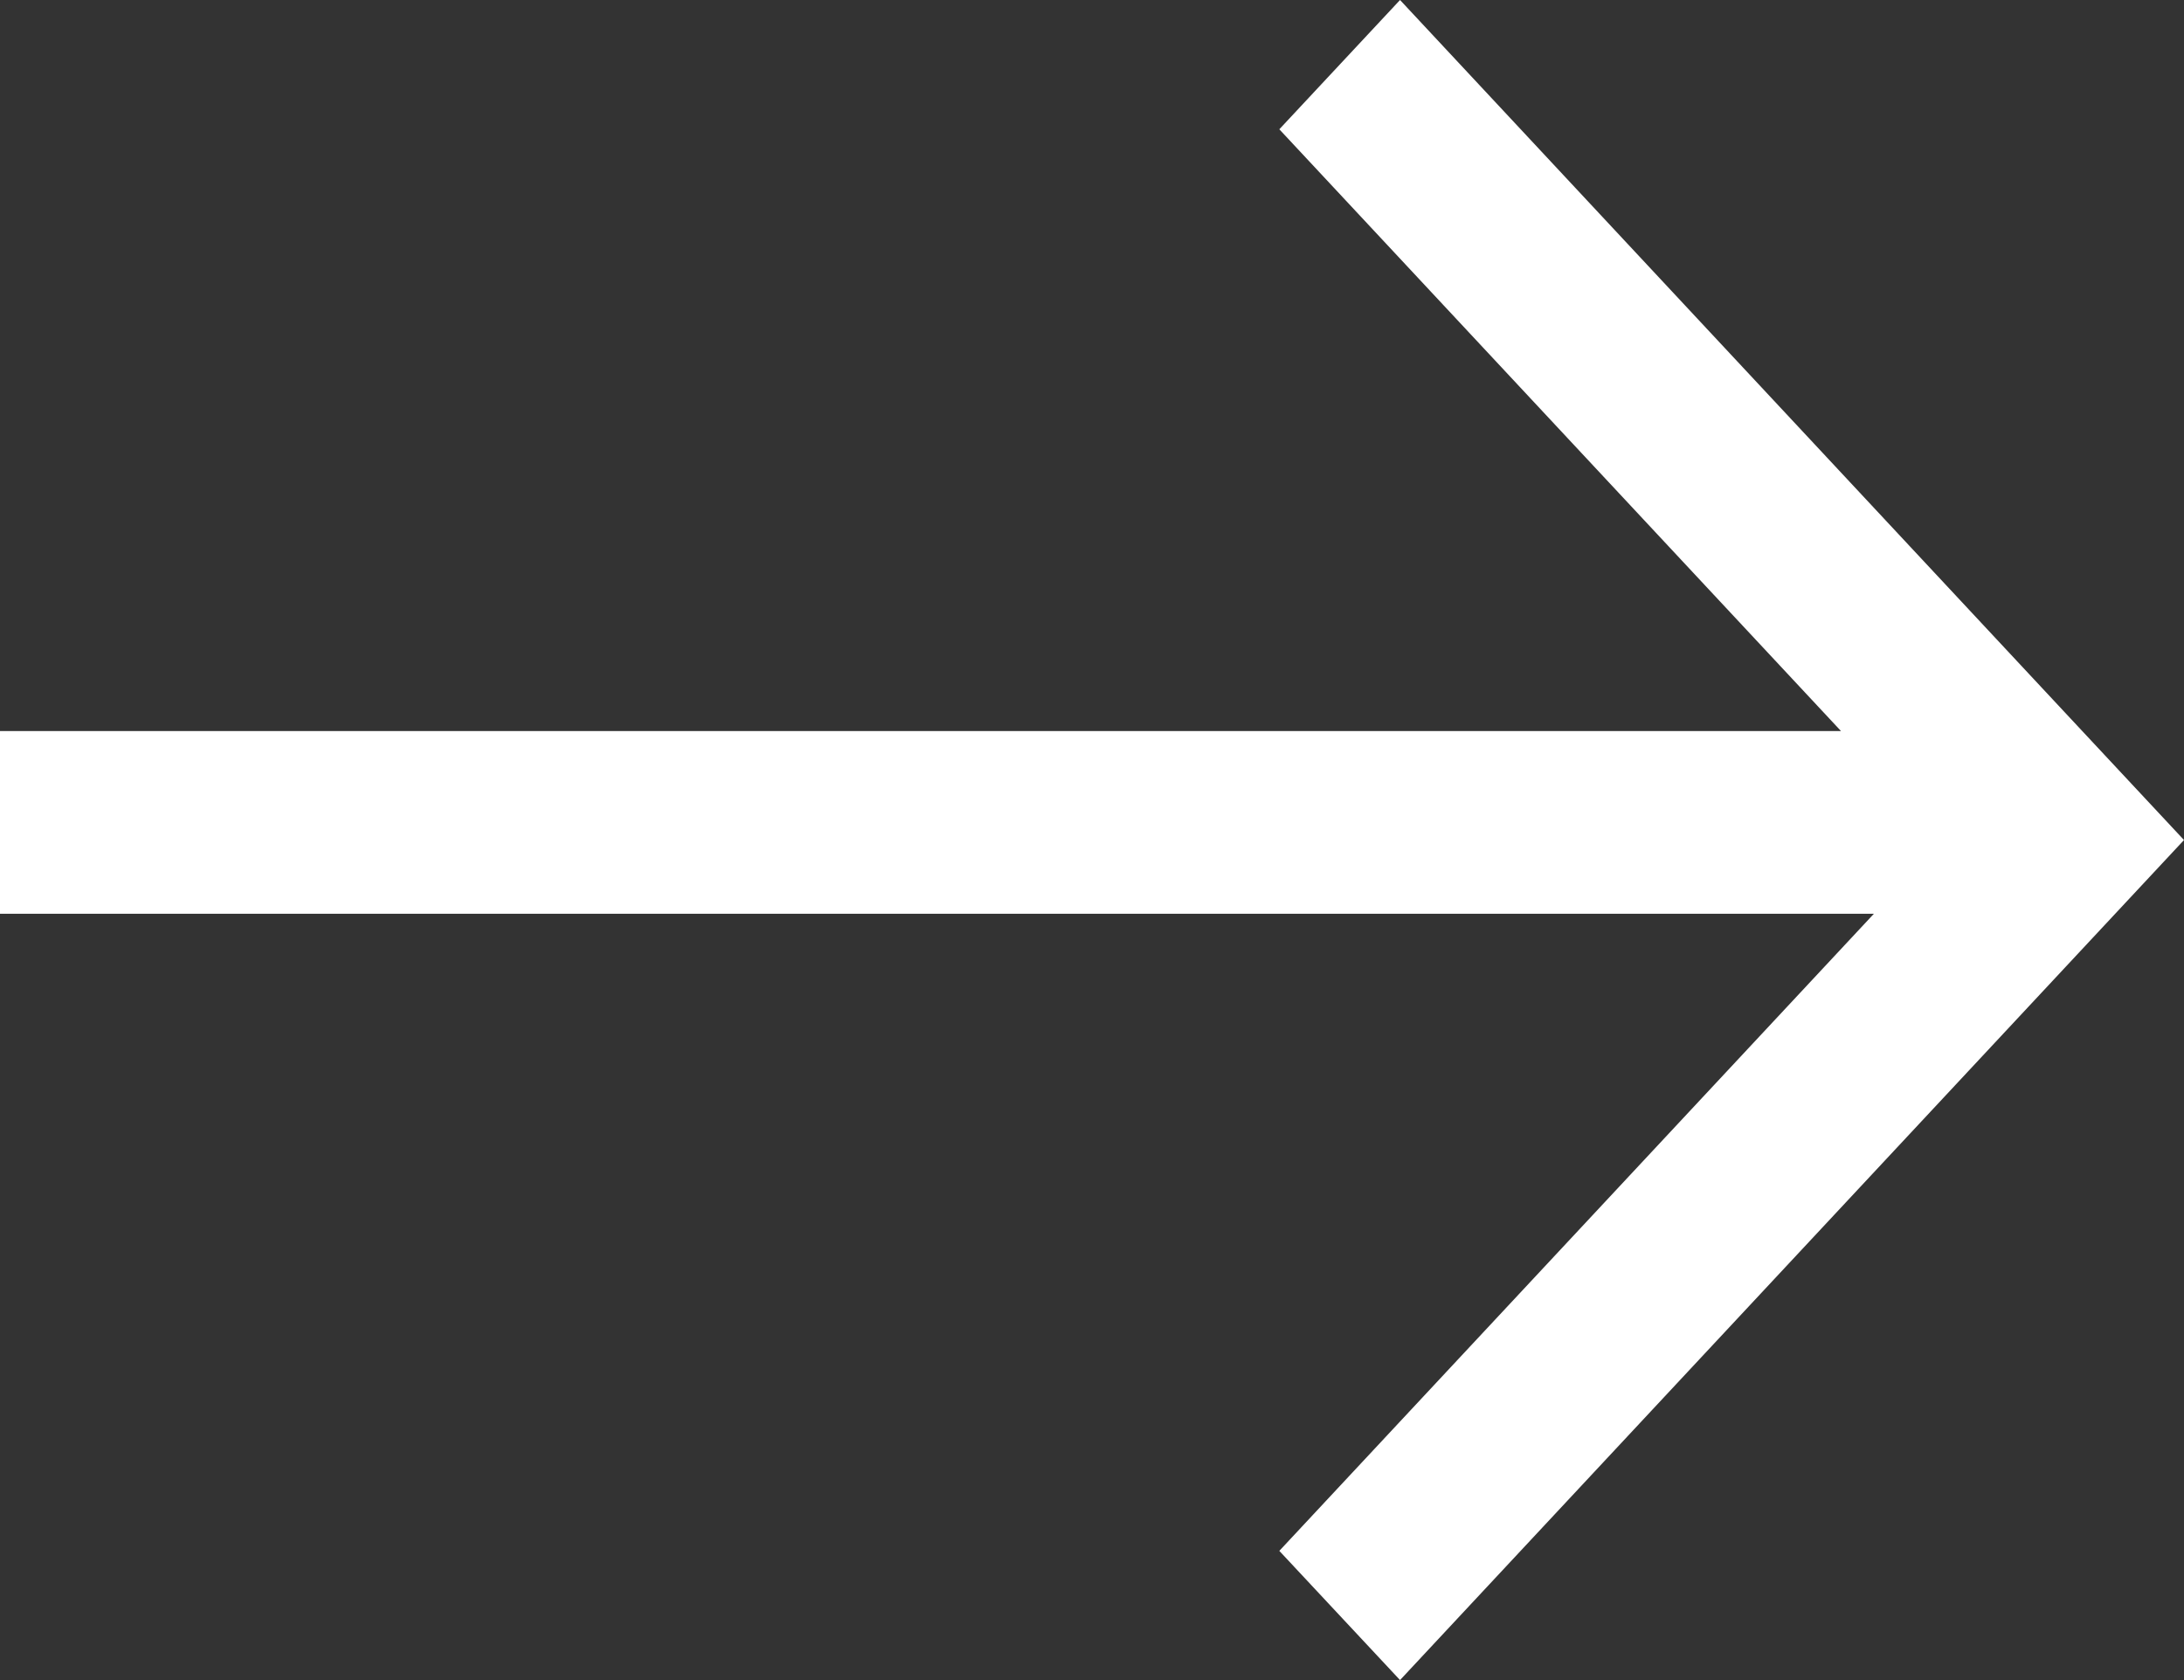 <svg xmlns="http://www.w3.org/2000/svg" width="26" height="20" viewBox="0 0 26 20">
    <rect x="0" y="0" width="26" height="20" fill="#333333" stroke="none"/>
    <path fill="#FFF" fill-rule="evenodd" d="M21.917 8.703L15.23 1.539 16.667 0l7.897 8.462L26 10l-9.333 10-1.437-1.538 7.078-7.584H0V8.703z"/>
</svg>
